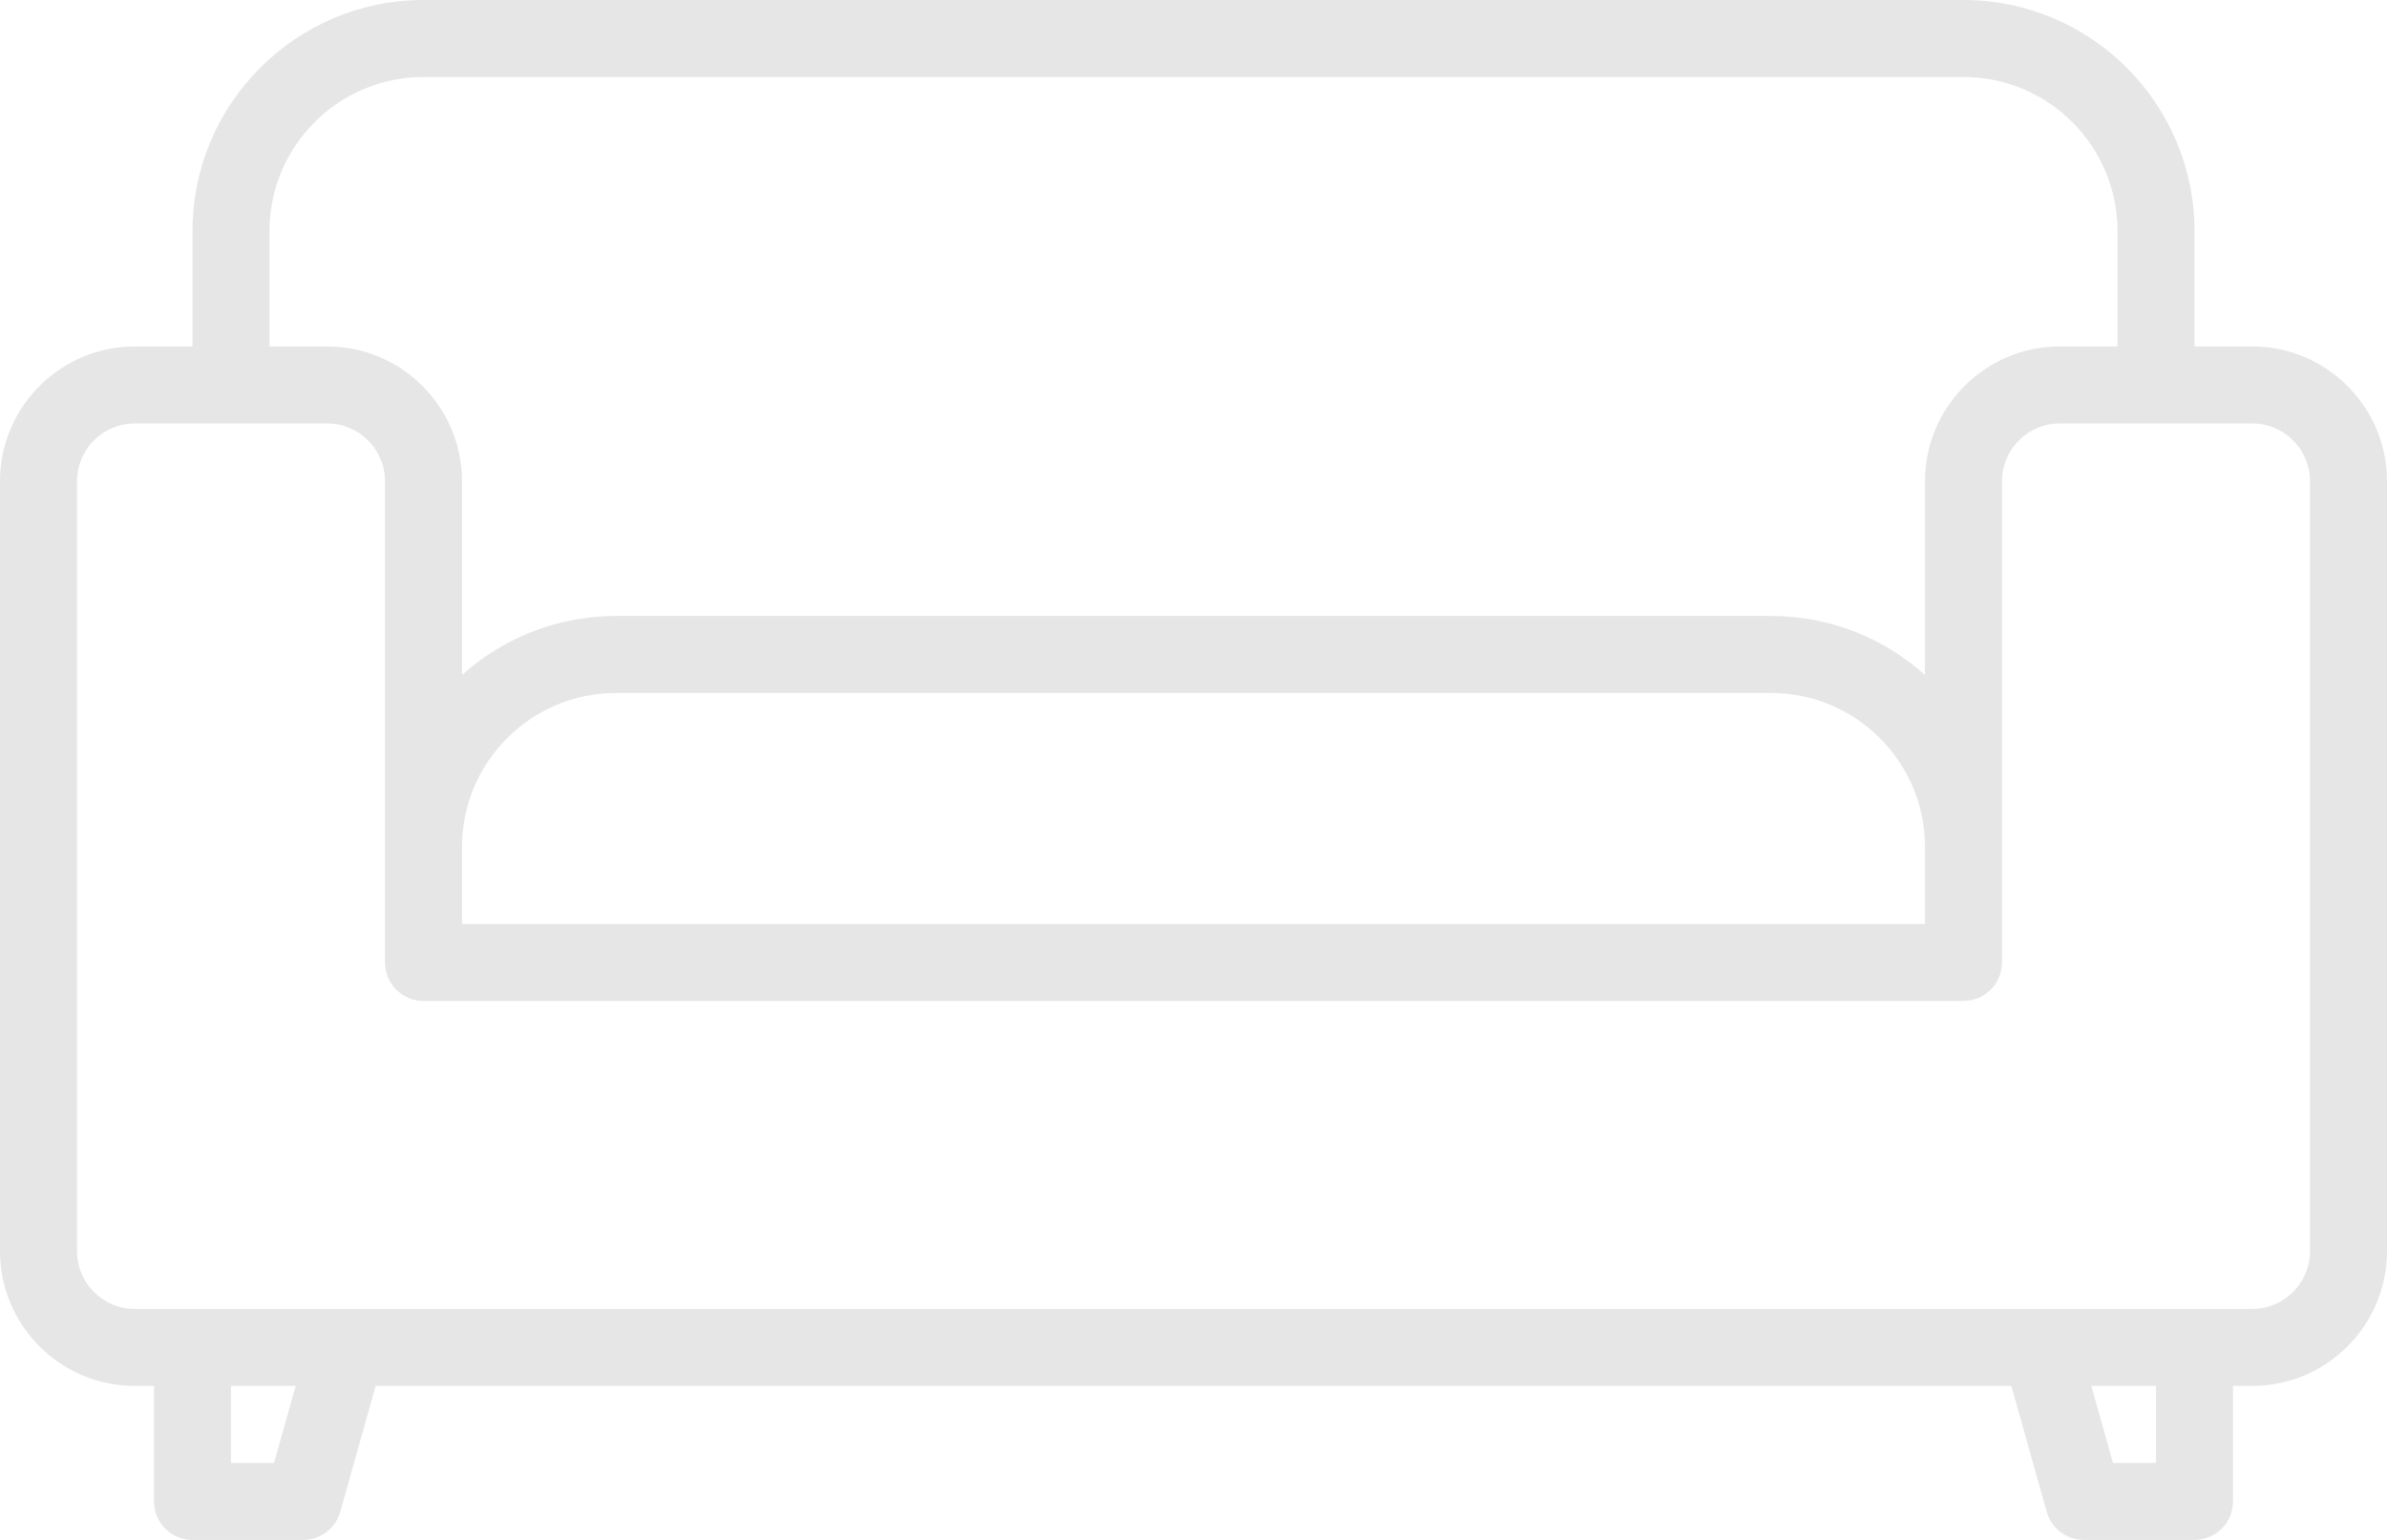 <?xml version="1.0" encoding="UTF-8" standalone="no"?><svg xmlns="http://www.w3.org/2000/svg" xmlns:xlink="http://www.w3.org/1999/xlink" fill="#e6e6e6" height="320" preserveAspectRatio="xMidYMid meet" version="1" viewBox="8.0 96.0 496.0 320.0" width="496" zoomAndPan="magnify"><g id="change1_1"><path d="M476,168h-12v-24c0-26.47-21.53-48-48-48H96c-26.47,0-48,21.53-48,48v24H36c-15.44,0-28,12.56-28,28v160 c0,15.44,12.56,28,28,28h4v24c0,4.42,3.58,8,8,8h23c3.58,0,6.73-2.38,7.7-5.83L86.06,384h339.88l7.36,26.17 c0.97,3.45,4.12,5.83,7.7,5.83h23c4.42,0,8-3.58,8-8v-24h4c15.44,0,28-12.56,28-28V196C504,180.56,491.44,168,476,168z M64,144 c0-17.64,14.35-32,32-32h320c17.65,0,32,14.36,32,32v24h-12c-15.44,0-28,12.56-28,28v40.26c-8.5-7.62-19.72-12.26-32-12.26H136 c-12.28,0-23.5,4.64-32,12.26V196c0-15.44-12.56-28-28-28H64V144z M408,272v16H104v-16c0-17.64,14.35-32,32-32h240 C393.65,240,408,254.36,408,272z M64.94,400H56v-16h13.44L64.94,400z M456,400h-8.94l-4.5-16H456V400z M488,356 c0,6.62-5.38,12-12,12H36c-6.62,0-12-5.38-12-12V196c0-6.62,5.38-12,12-12h40c6.62,0,12,5.38,12,12v100c0,4.42,3.58,8,8,8h320 c4.42,0,8-3.58,8-8V196c0-6.62,5.38-12,12-12h40c6.62,0,12,5.38,12,12V356z" fill="inherit"/></g></svg>